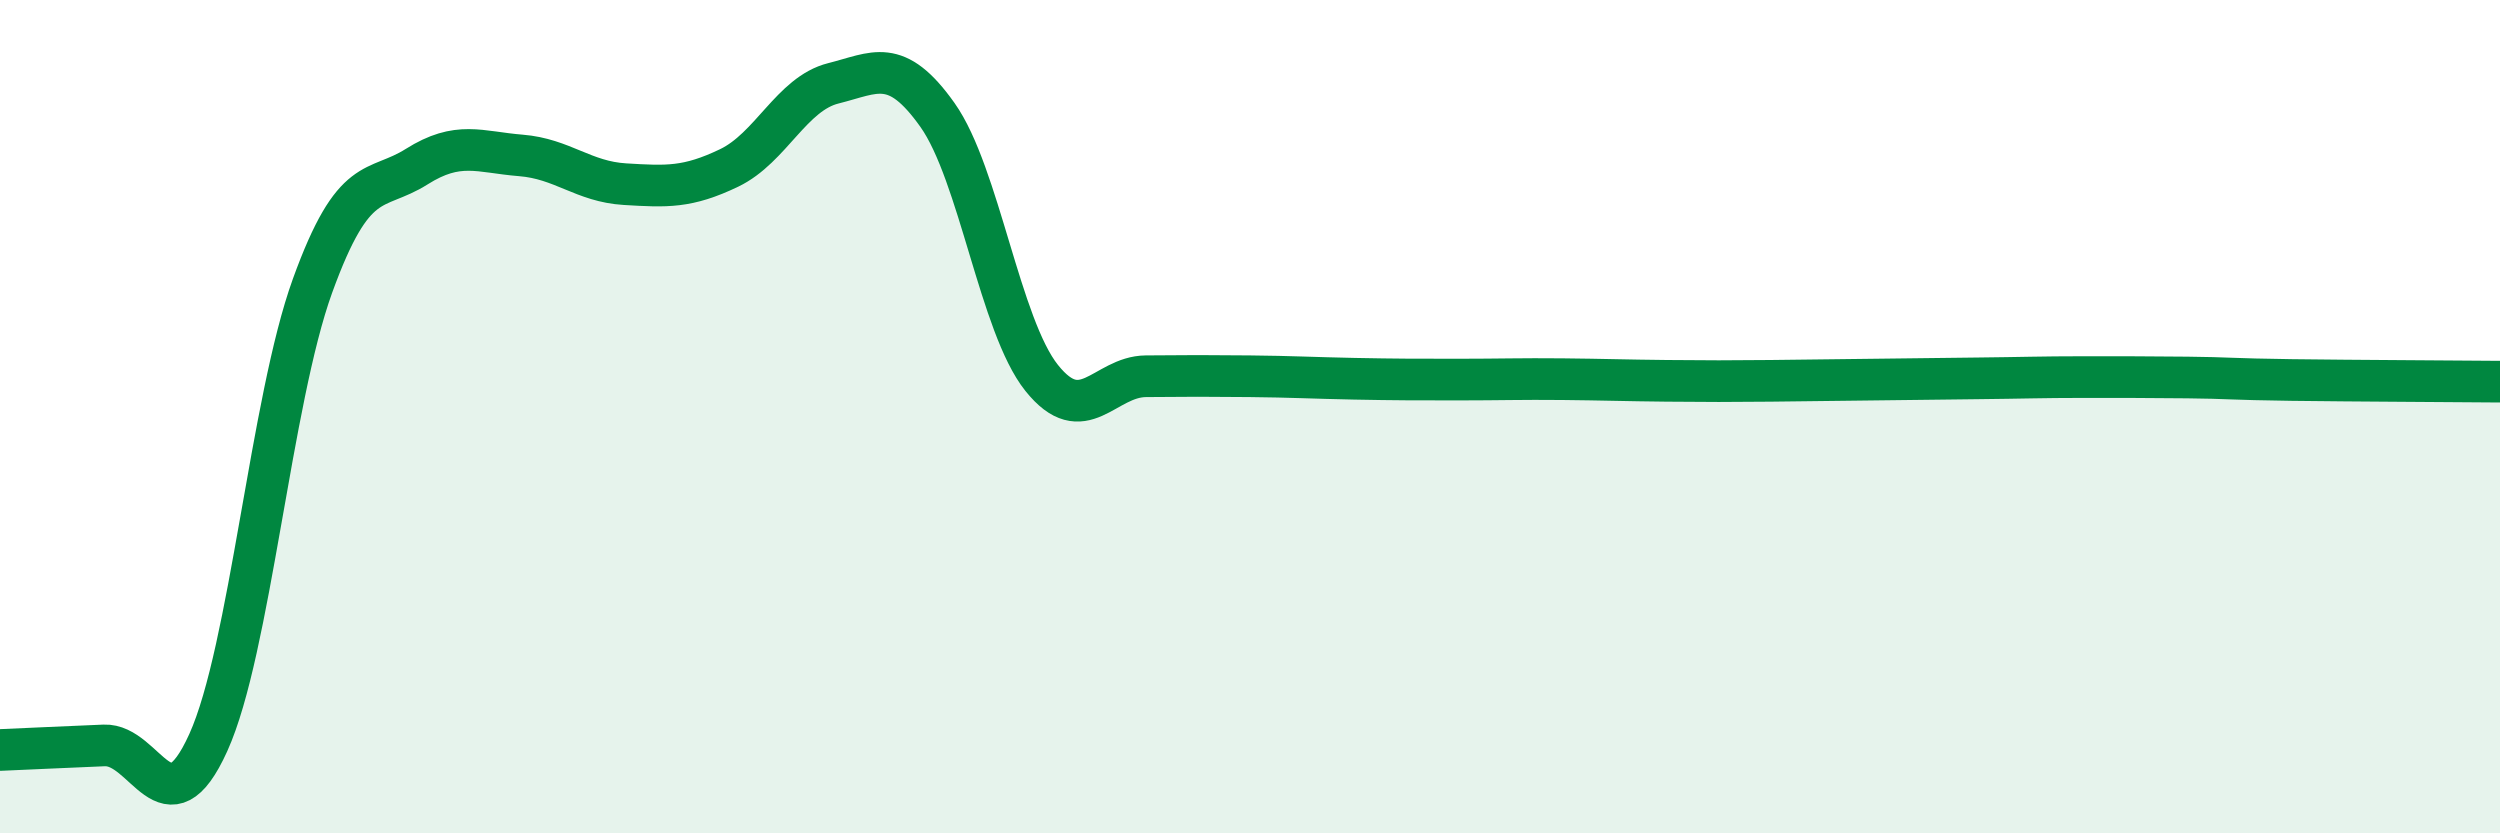 
    <svg width="60" height="20" viewBox="0 0 60 20" xmlns="http://www.w3.org/2000/svg">
      <path
        d="M 0,18 C 0.5,17.98 1.5,17.93 2.5,17.89 C 3.5,17.85 4,20.03 5,17.82 C 6,15.61 6.5,9.62 7.5,6.86 C 8.5,4.1 9,4.63 10,4 C 11,3.37 11.5,3.65 12.5,3.73 C 13.5,3.81 14,4.36 15,4.42 C 16,4.48 16.5,4.51 17.5,4.03 C 18.5,3.55 19,2.25 20,2 C 21,1.75 21.5,1.35 22.5,2.76 C 23.5,4.17 24,7.82 25,9.07 C 26,10.32 26.5,9.04 27.5,9.03 C 28.5,9.02 29,9.02 30,9.03 C 31,9.04 31.5,9.07 32.5,9.09 C 33.5,9.11 34,9.11 35,9.11 C 36,9.11 36.5,9.09 37.5,9.1 C 38.5,9.11 39,9.13 40,9.14 C 41,9.15 41.5,9.15 42.5,9.14 C 43.5,9.13 44,9.12 45,9.11 C 46,9.1 46.5,9.09 47.5,9.08 C 48.5,9.07 49,9.05 50,9.05 C 51,9.05 51.5,9.05 52.5,9.06 C 53.5,9.07 53.5,9.1 55,9.12 C 56.5,9.14 59,9.15 60,9.16L60 20L0 20Z"
        fill="#008740"
        opacity="0.1"
        stroke-linecap="round"
        stroke-linejoin="round"
      />
      <path
        d="M 0,18 C 0.5,17.98 1.5,17.93 2.5,17.89 C 3.5,17.85 4,20.03 5,17.82 C 6,15.61 6.5,9.62 7.5,6.86 C 8.5,4.1 9,4.63 10,4 C 11,3.37 11.5,3.65 12.5,3.73 C 13.5,3.81 14,4.36 15,4.42 C 16,4.48 16.5,4.51 17.5,4.03 C 18.5,3.55 19,2.25 20,2 C 21,1.75 21.5,1.35 22.5,2.76 C 23.5,4.17 24,7.82 25,9.07 C 26,10.32 26.5,9.04 27.5,9.03 C 28.5,9.02 29,9.02 30,9.03 C 31,9.04 31.5,9.07 32.5,9.09 C 33.5,9.11 34,9.11 35,9.11 C 36,9.11 36.5,9.09 37.5,9.1 C 38.5,9.11 39,9.13 40,9.14 C 41,9.15 41.5,9.15 42.5,9.14 C 43.5,9.13 44,9.12 45,9.11 C 46,9.1 46.5,9.09 47.5,9.08 C 48.5,9.07 49,9.05 50,9.05 C 51,9.05 51.5,9.05 52.5,9.06 C 53.5,9.07 53.5,9.1 55,9.12 C 56.5,9.14 59,9.15 60,9.16"
        stroke="#008740"
        stroke-width="1"
        fill="none"
        stroke-linecap="round"
        stroke-linejoin="round"
      />
    </svg>
  